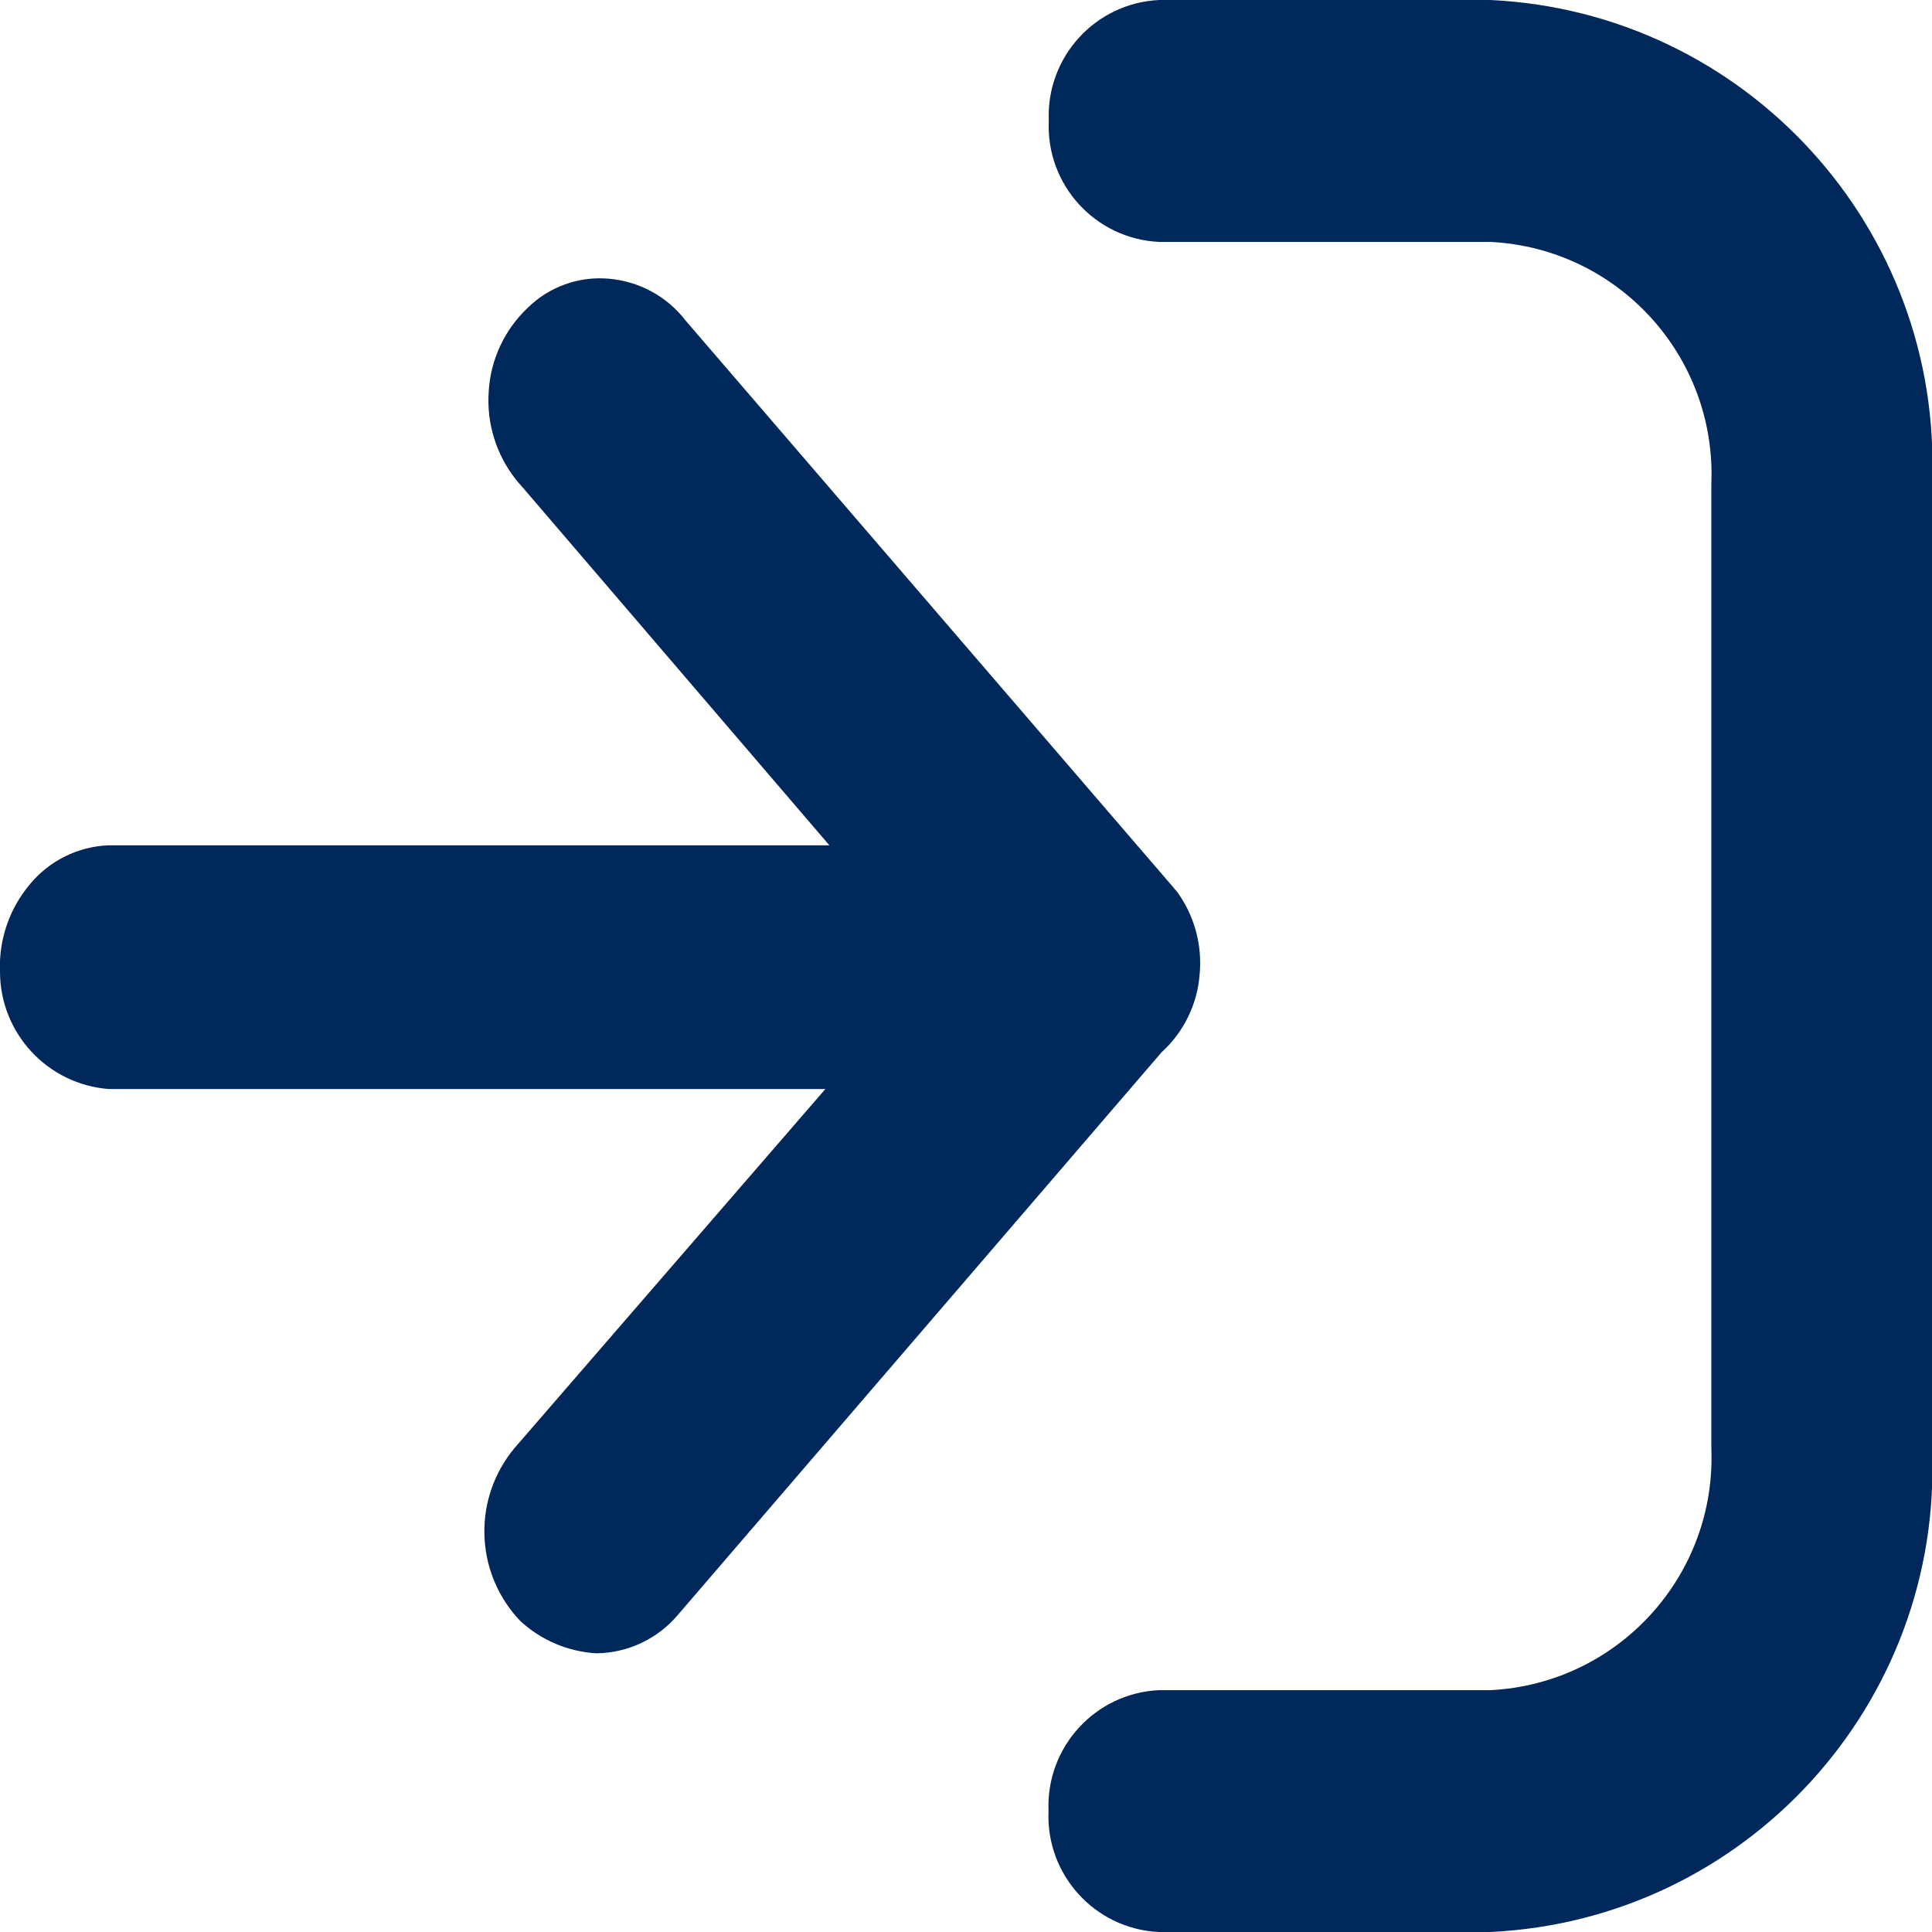<?xml version="1.0" encoding="UTF-8"?>
<svg id="a" xmlns="http://www.w3.org/2000/svg" width="28" height="28" viewBox="0 0 28 28"><g id="b"><path id="c" d="M15.196,26.247v-.008c-.036-.923.681-1.703,1.604-1.744h4.801c1.847-.093,3.275-1.656,3.201-3.504V7.01c.075-1.849-1.354-3.413-3.202-3.504h-4.8c-.926-.043-1.642-.827-1.6-1.753-.041-.926.675-1.71,1.6-1.753h4.801c3.699.177,6.559,3.311,6.399,7.01v13.98c.16,3.701-2.702,6.835-6.403,7.01h-4.807c-.922-.047-1.634-.829-1.594-1.752" style="fill:#00285a; stroke-width:0px;"/><path id="d" d="M17.042,12.907c-.026-.034-.054-.068-.083-.1h0l-7.026-8.165c-.269-.348-.673-.566-1.111-.603-.437-.038-.868.118-1.179.427-.333.317-.534.749-.56,1.208-.033.462.11.92.399,1.282.028.036.057.068.08.093l4.458,5.202H1.568c-.439.019-.85.222-1.131.56-.3.354-.456.807-.437,1.27,0,.891.686,1.633,1.575,1.702h10.387l-4.504,5.202c-.594.711-.583,1.748.026,2.446l.057.062c.302.279.692.444,1.102.468.457-.005.89-.21,1.184-.56l7.007-8.15c.321-.292.519-.696.552-1.129.041-.436-.081-.871-.344-1.221" style="fill:#00285a; stroke-width:0px;"/></g></svg>